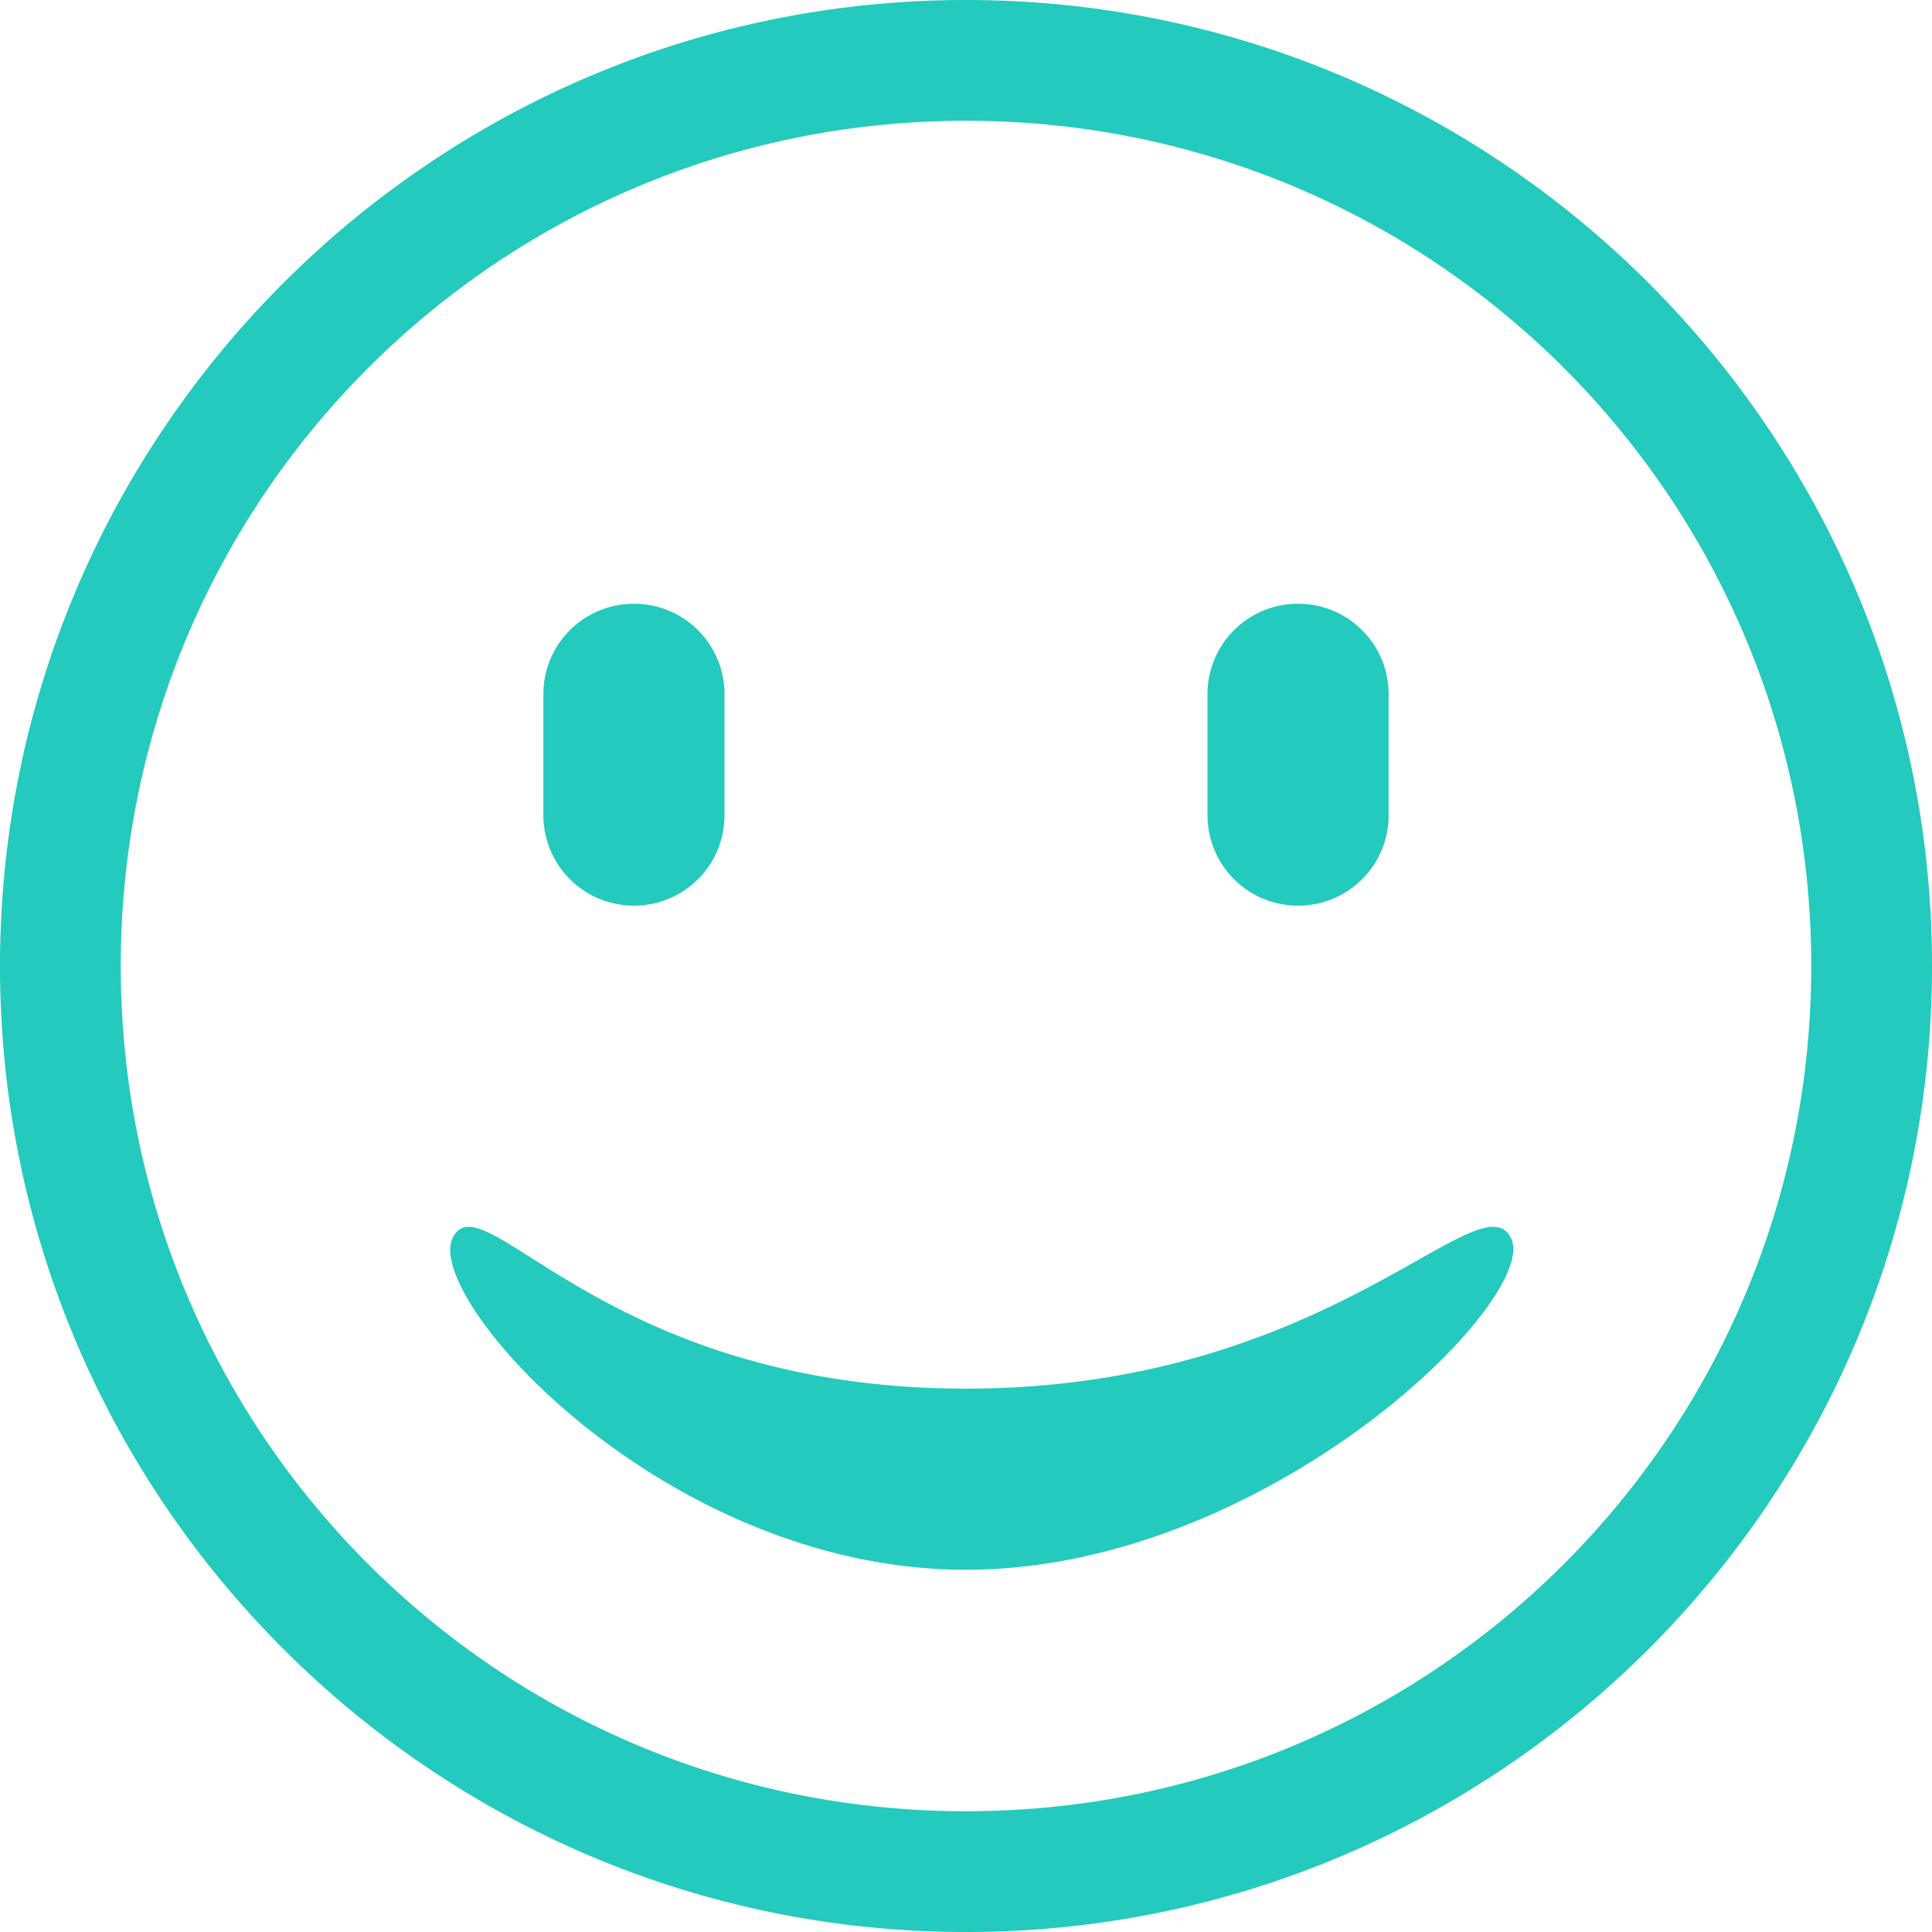<svg role="img" width="32px" height="32px" viewBox="0 0 24 24" xmlns="http://www.w3.org/2000/svg"><title>Iconify</title><path fill="#23cabd" d="M12 19.5c3.75 0 7.159-3.379 6.768-4.125-.393-.75-2.268 1.875-6.768 1.875s-6-2.625-6.375-1.875S8.25 19.5 12 19.5zm4.125-12c.623 0 1.125.502 1.125 1.125v1.5c0 .623-.502 1.125-1.125 1.125A1.123 1.123 0 0115 10.125v-1.5c0-.623.502-1.125 1.125-1.125zm-8.25 0C8.498 7.5 9 8.002 9 8.625v1.5c0 .623-.502 1.125-1.125 1.125a1.123 1.123 0 01-1.125-1.125v-1.5c0-.623.502-1.125 1.125-1.125zM12 0C5.381 0 0 5.381 0 12s5.381 12 12 12 12-5.381 12-12S18.619 0 12 0zm0 1.5c5.808 0 10.5 4.692 10.5 10.5S17.808 22.5 12 22.5 1.5 17.808 1.5 12 6.192 1.5 12 1.5Z"/></svg>